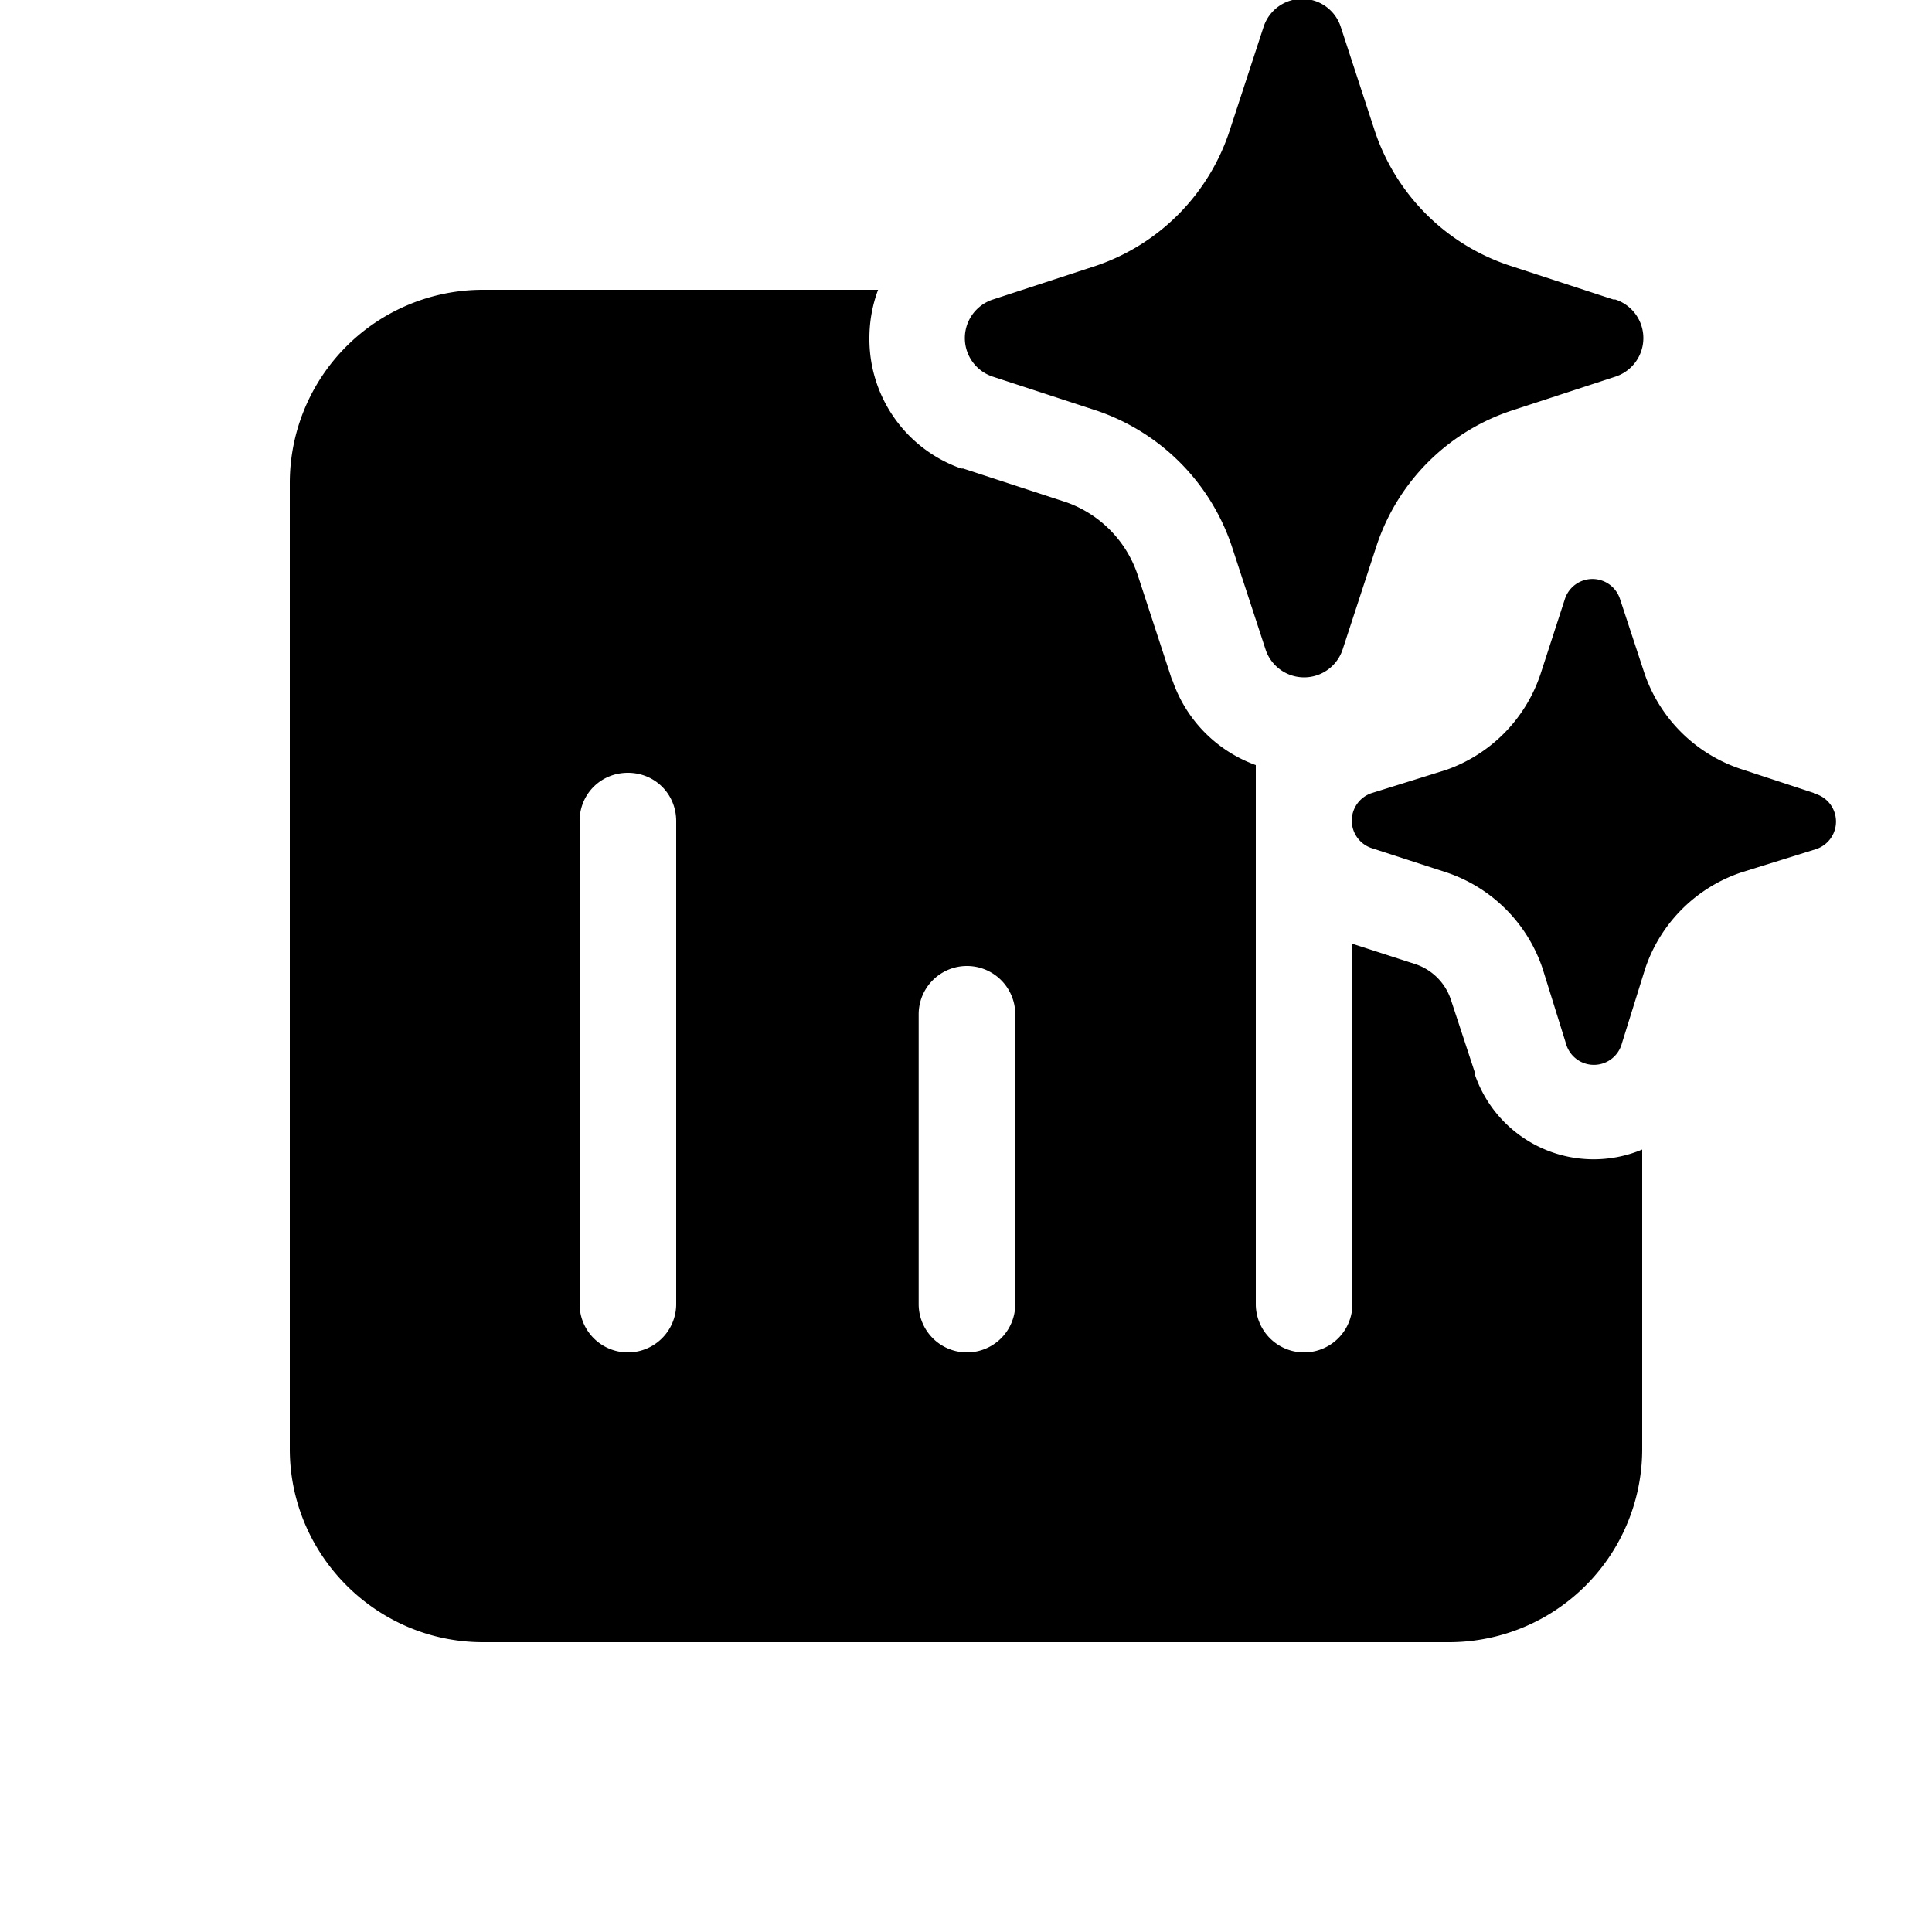 <svg width="20" height="20" viewBox="0 0 20 20" xmlns="http://www.w3.org/2000/svg"><path d="m13.88.28.35 1.07a2.2 2.2 0 0 0 1.4 1.4l1.07.35h.02a.42.42 0 0 1 0 .8l-1.07.35a2.2 2.2 0 0 0-1.4 1.4l-.35 1.07a.42.42 0 0 1-.8 0l-.35-1.07a2.23 2.23 0 0 0-1.4-1.4l-1.07-.35a.42.42 0 0 1 0-.8l1.07-.35a2.2 2.2 0 0 0 1.38-1.4l.35-1.07a.42.42 0 0 1 .8 0Zm4.9 7.93-.76-.25a1.58 1.58 0 0 1-1-1l-.25-.76a.3.3 0 0 0-.57 0l-.25.77a1.58 1.58 0 0 1-.98 1l-.77.24a.3.3 0 0 0 0 .57l.77.25a1.58 1.58 0 0 1 1 1l.24.77a.3.3 0 0 0 .58 0l.24-.77a1.58 1.58 0 0 1 1-1l.77-.24a.3.3 0 0 0 0-.57h-.02ZM9.1 3H5a2 2 0 0 0-2 2v10c0 1.1.9 2 2 2h10a2 2 0 0 0 2-2v-3.1a1.3 1.3 0 0 1-1.73-.77v-.02l-.25-.76a.58.58 0 0 0-.37-.37L14 9.77v3.73a.5.5 0 0 1-1 0V7.92a1.42 1.42 0 0 1-.86-.87l-.01-.02-.35-1.07a1.2 1.2 0 0 0-.74-.76l-1.07-.35h-.02A1.42 1.42 0 0 1 9 3.5c0-.17.03-.34.09-.5Zm1.41 7.5v3a.5.5 0 0 1-1 0v-3a.5.5 0 0 1 1 0ZM6.5 8c.28 0 .5.22.5.5v5a.5.5 0 0 1-1 0v-5c0-.28.22-.5.5-.5Zm4.53-2.8h.01"/></svg>